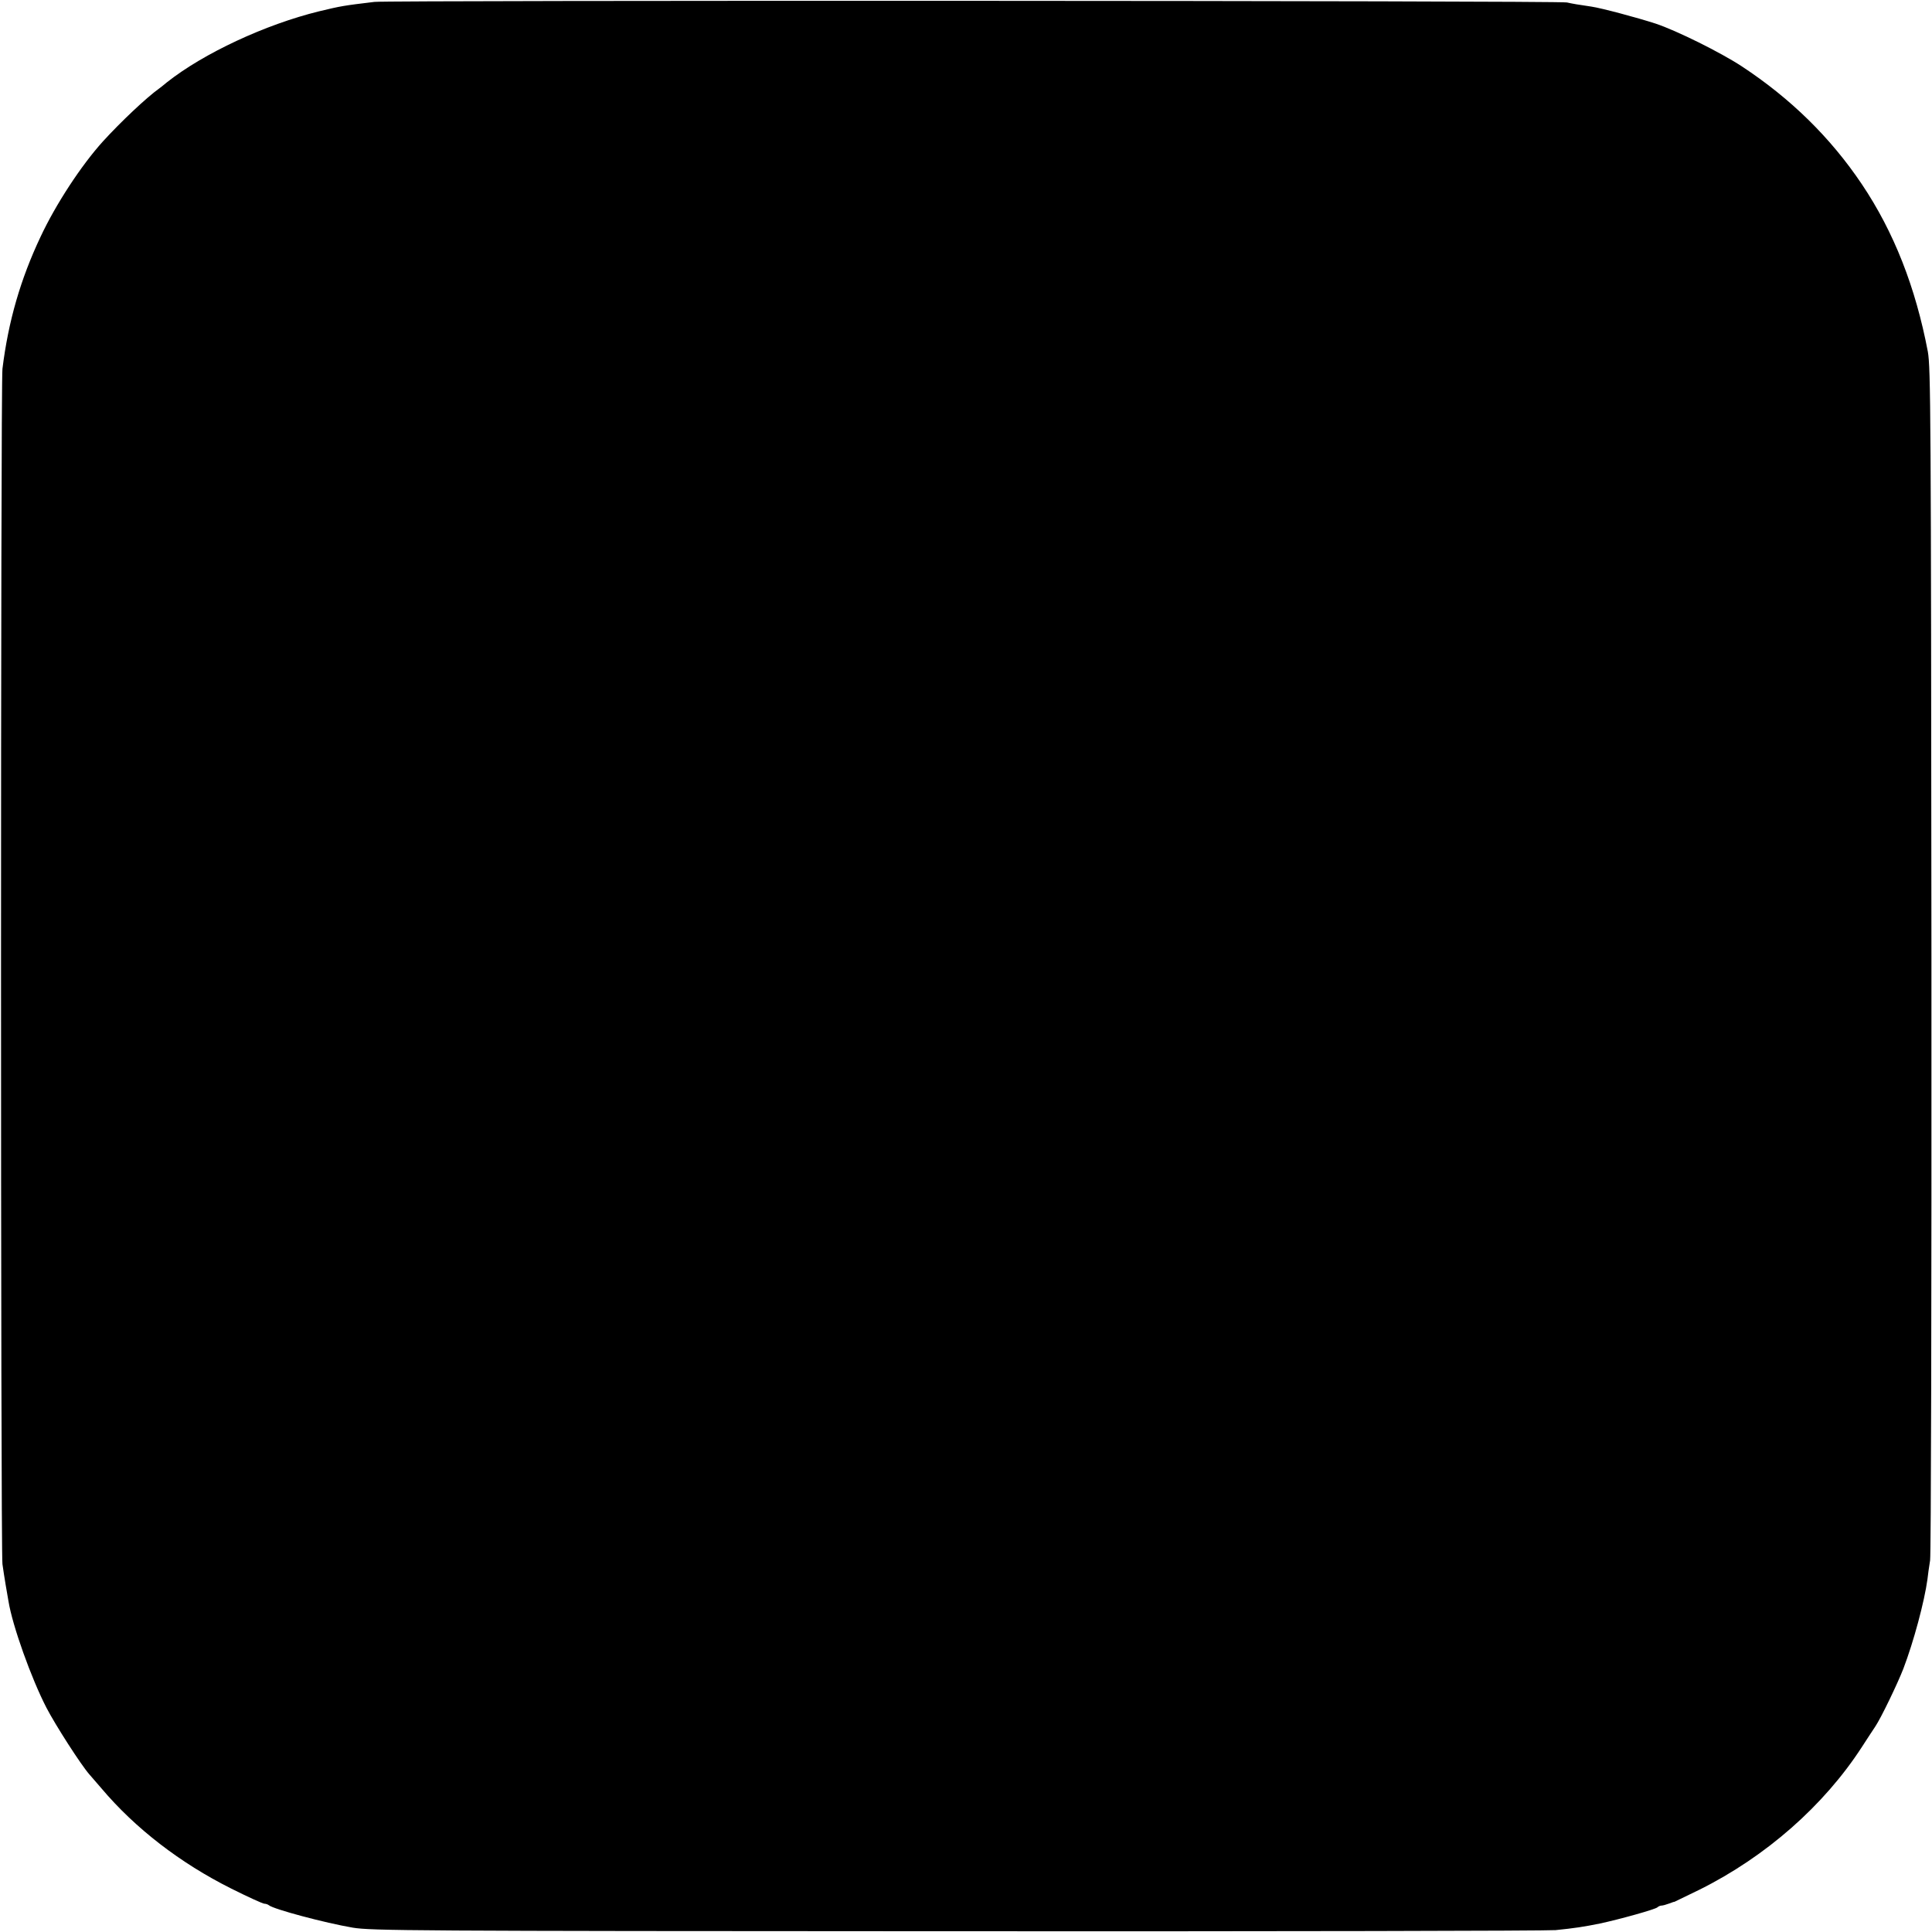 <?xml version="1.0" standalone="no"?>
<!DOCTYPE svg PUBLIC "-//W3C//DTD SVG 20010904//EN"
 "http://www.w3.org/TR/2001/REC-SVG-20010904/DTD/svg10.dtd">
<svg version="1.0" xmlns="http://www.w3.org/2000/svg"
 width="1024pt" height="1024pt" viewBox="0 0 1024 1024"
 preserveAspectRatio="xMidYMid meet">
<g transform="translate(0,1024) scale(0.1,-0.1)"
fill="#000000" stroke="none">
<path d="M1985 10230 c-167 -20 -177 -22 -294 -50 -285 -70 -611 -222 -806
-376 -16 -14 -35 -28 -40 -32 -69 -49 -207 -180 -299 -281 -115 -127 -250
-333 -331 -506 -106 -224 -171 -448 -202 -700 -10 -79 -10 -6263 0 -6335 4
-30 12 -80 17 -110 5 -30 12 -69 15 -87 21 -130 121 -409 201 -564 47 -91 183
-303 228 -354 14 -16 43 -50 64 -74 179 -212 418 -396 688 -531 88 -44 167
-80 175 -80 8 0 19 -4 24 -8 24 -21 298 -94 445 -119 99 -16 289 -18 3200 -19
1702 -1 3131 2 3175 6 99 10 152 18 235 35 103 22 294 75 305 86 5 5 15 9 21
9 7 0 25 5 41 11 15 6 28 10 28 9 0 0 60 29 134 65 351 175 658 445 859 755
30 47 63 96 72 110 30 45 116 223 148 305 55 144 112 357 128 475 2 19 8 64
14 100 5 39 8 1338 7 3190 -2 2906 -4 3131 -19 3216 -65 342 -180 635 -350
888 -166 247 -377 454 -637 625 -113 74 -345 189 -456 226 -99 32 -286 82
-340 90 -69 10 -99 15 -130 22 -39 10 -6242 12 -6320 3z"/>
</g>
</svg>

